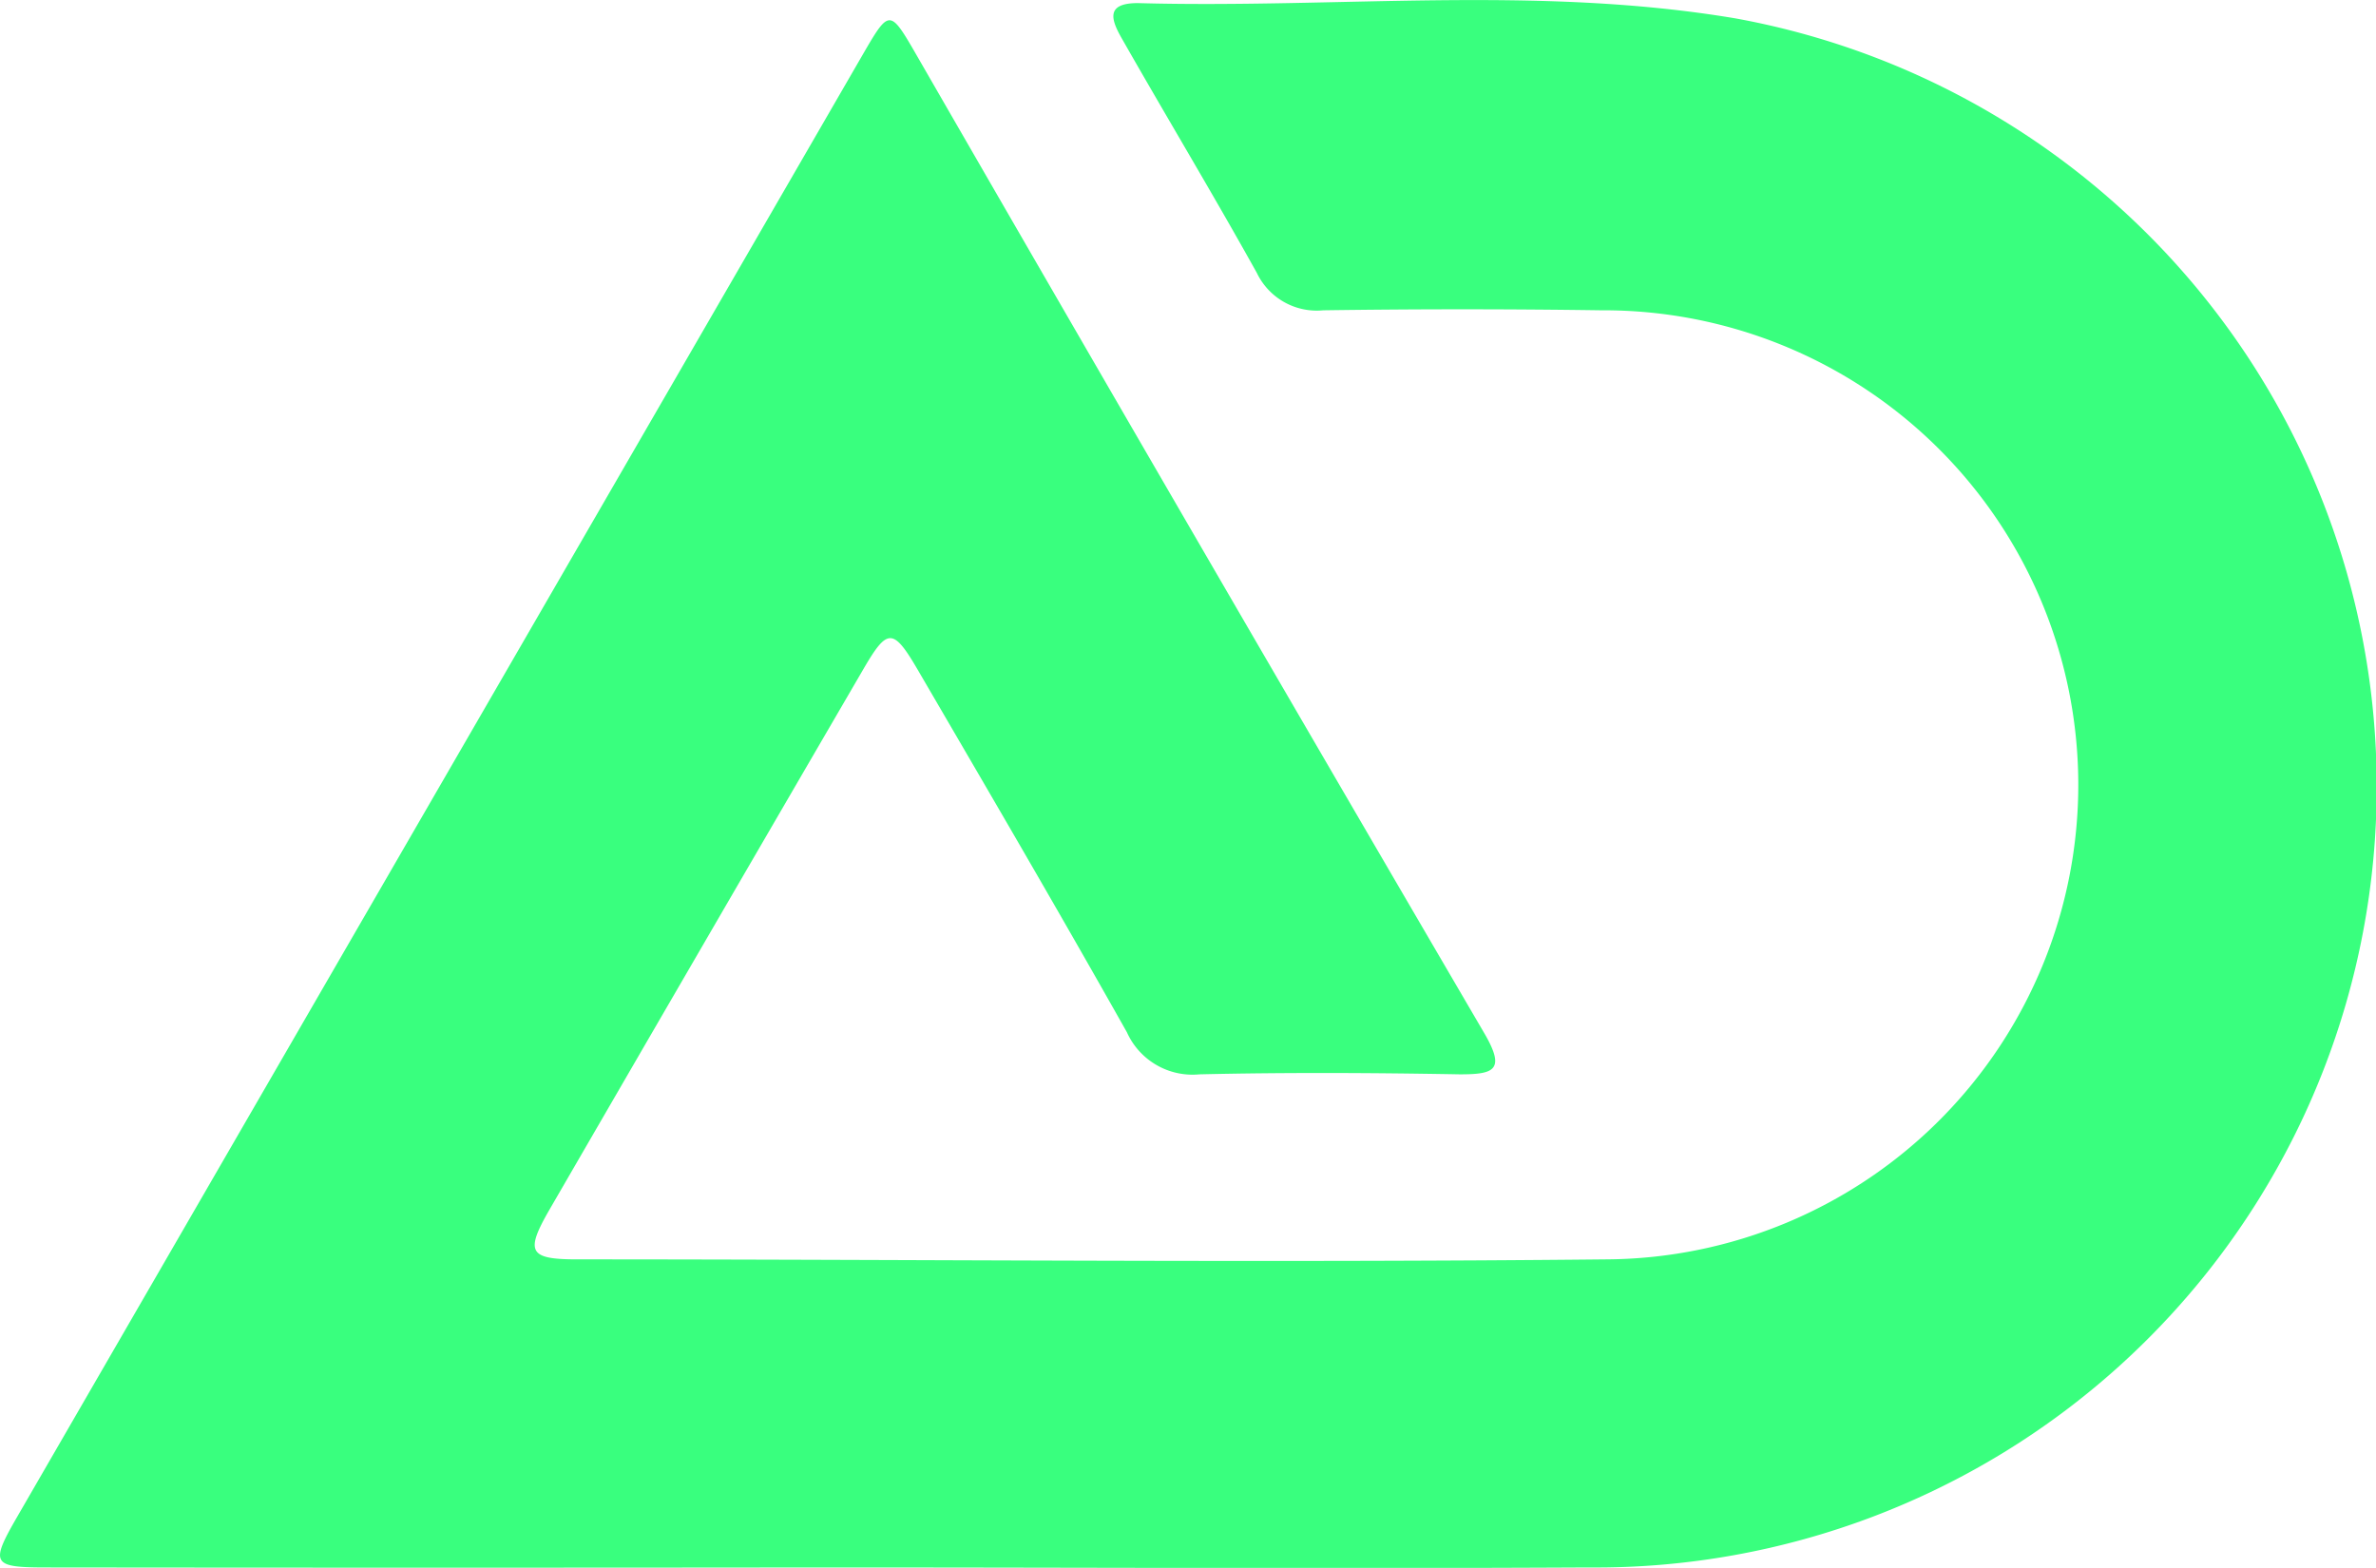 <svg xmlns="http://www.w3.org/2000/svg" viewBox="0 0 107.34 70.84"><defs><style>.cls-1{fill:#39ff7e;}</style></defs><g id="Layer_2" data-name="Layer 2"><g id="Layer_1-2" data-name="Layer 1"><path class="cls-1" d="M37.45,70.82c11.44,0,22.88.06,34.33,0A35.28,35.28,0,0,0,78.4.83c-9-1.51-18-.44-27-.69-1.51,0-1.18.8-.69,1.65,2,3.51,4.1,7,6.07,10.54a3,3,0,0,0,3,1.69q6.29-.09,12.56,0a21.44,21.44,0,0,1,.22,42.88c-15.49.16-31,0-46.48,0-2.19,0-2.36-.33-1.26-2.24Q31.88,42.47,39,30.24c1.1-1.89,1.35-1.89,2.5.09,3.16,5.42,6.33,10.84,9.41,16.31a3.25,3.25,0,0,0,3.28,1.9c3.92-.09,7.84-.07,11.76,0,1.53,0,2.07-.18,1.14-1.8Q54.11,24.53,41.28,2.27c-1.05-1.81-1.14-1.8-2.19,0L.8,68.49c-1.26,2.18-1.18,2.33,1.34,2.33Q19.8,70.84,37.45,70.82Z"/></g></g></svg>